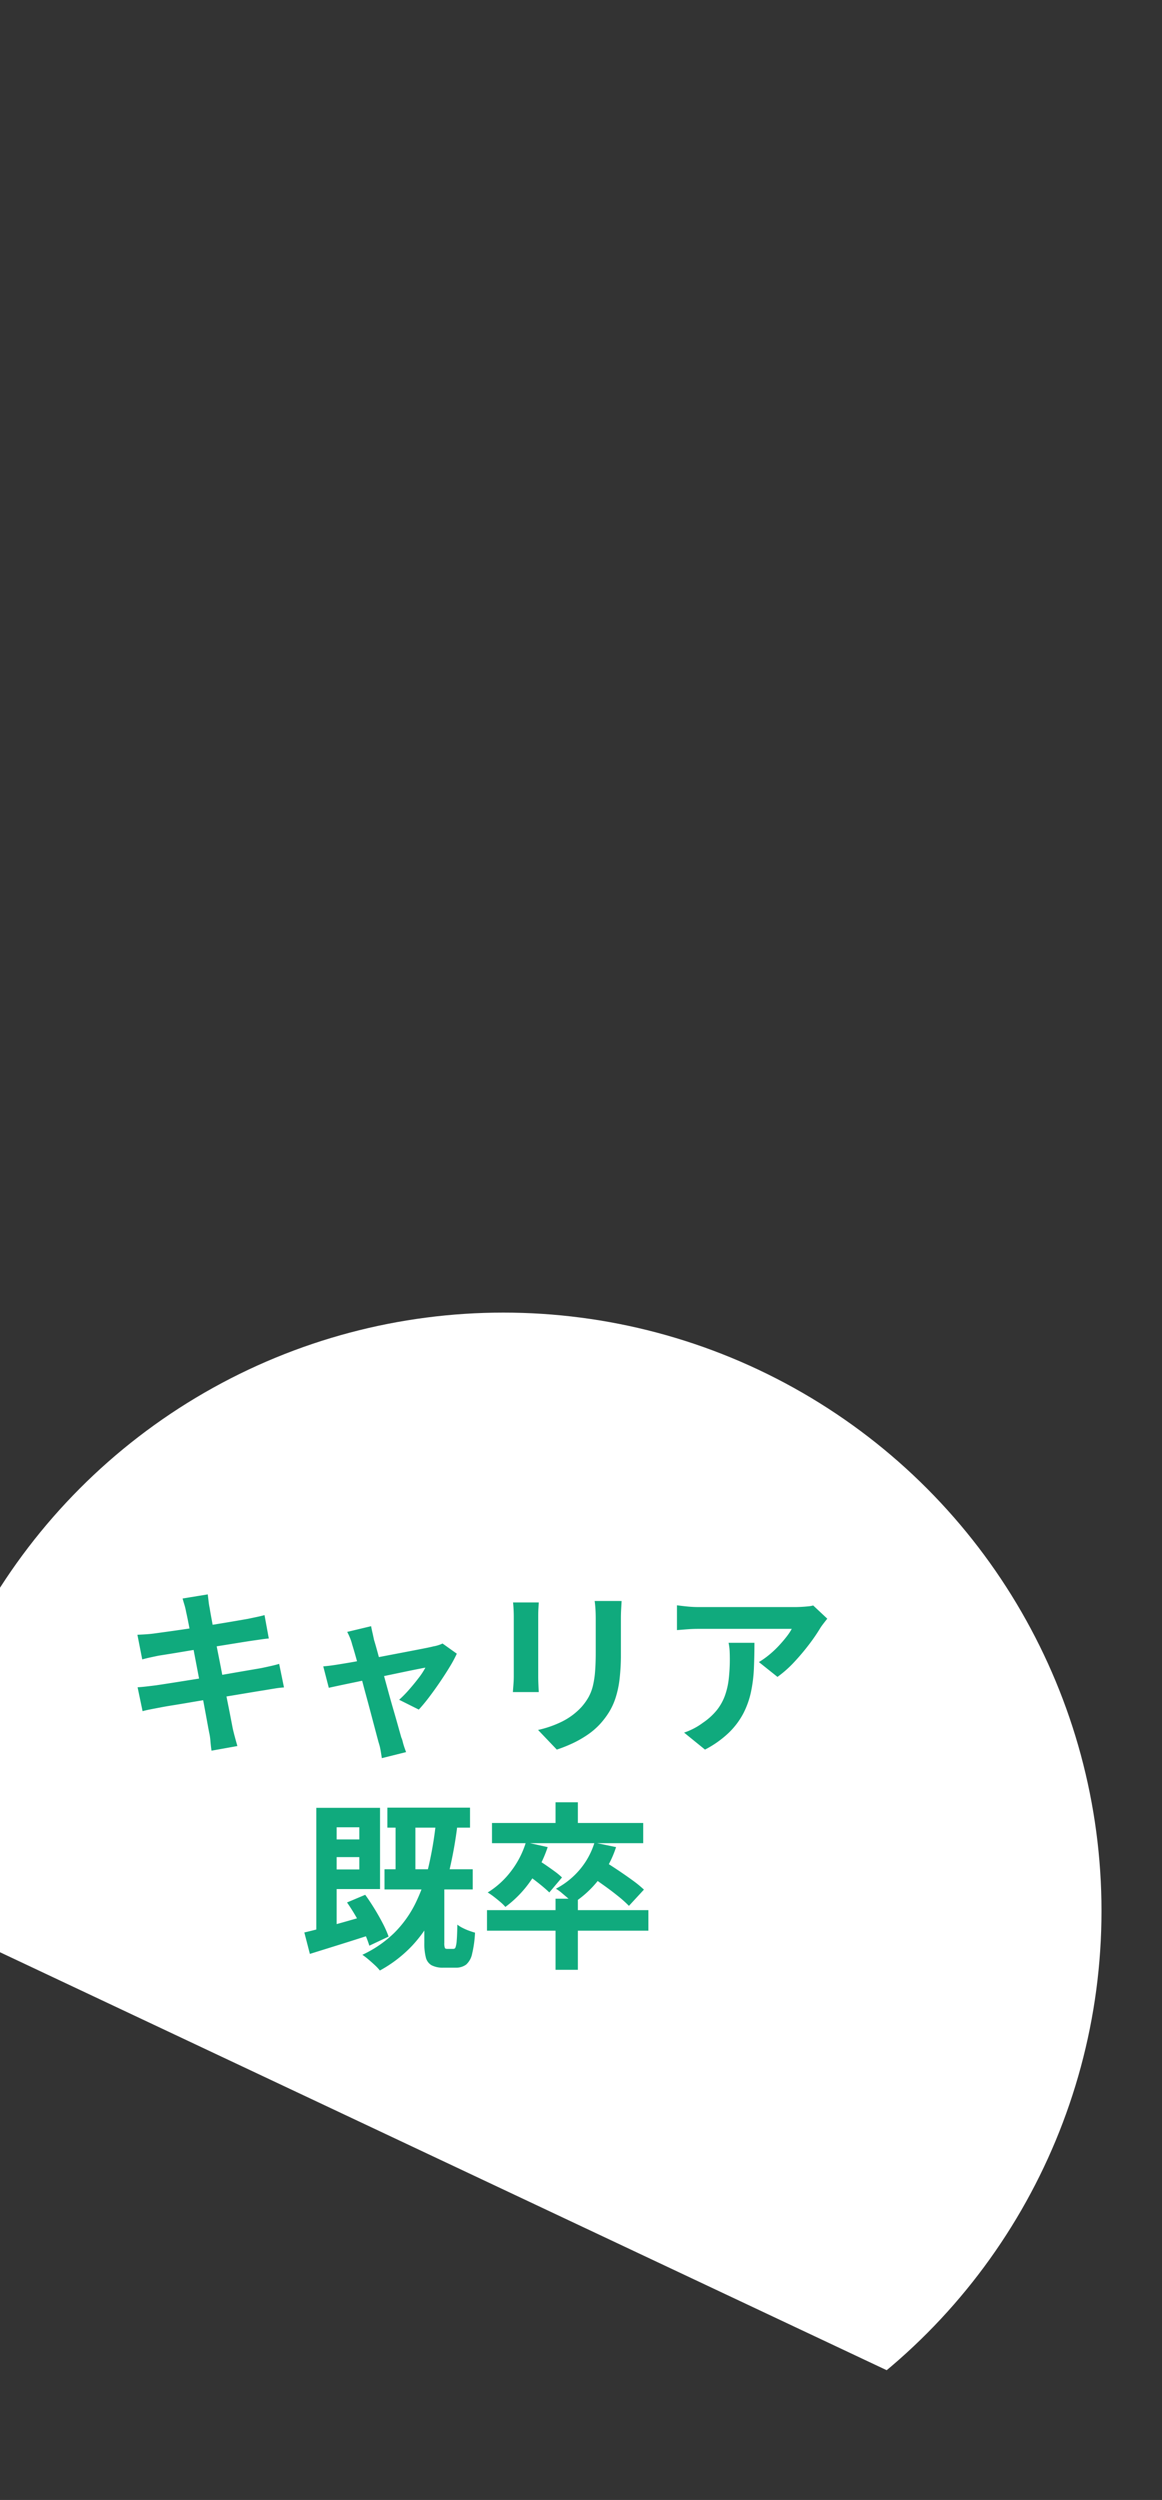 <svg xmlns="http://www.w3.org/2000/svg" width="162.707" height="349.947"><rect width="100%" height="100%" fill="#333333" stroke="none"/><defs><clipPath id="a"><path fill="none" stroke="#fff" stroke-width="3" d="m0 0 162.707 76.671v273.276L0 273.276Z"/></clipPath></defs><g clip-path="url(#a)"><path fill="rgba(245,250,230,0.5)" d="M-21.069-39.364h204.356v32.663H-21.069zm0 472.364h204.356v32.663H-21.069z"/><path fill="none" d="m0 0 162.707 76.671v273.276L0 273.276Z" opacity=".599"/><circle cx="83.752" cy="83.752" r="83.752" fill="#fff" transform="translate(-13.268 183.738)"/></g><path fill="#10aa7d" d="M26.065 225.658a9 9 0 0 0-.237-1q-.138-.45-.263-.9l3.525-.575q.05.375.112.938a10 10 0 0 0 .163 1.013q.05.35.225 1.3t.425 2.3.563 2.913.612 3.15q.3 1.588.588 3.013t.5 2.525l.313 1.625q.125.55.3 1.2t.35 1.25l-3.625.65q-.1-.7-.15-1.337a8 8 0 0 0-.175-1.188q-.1-.5-.288-1.538t-.45-2.437q-.262-1.4-.562-2.975l-.6-3.15-.562-2.95q-.262-1.375-.462-2.388-.202-1.014-.302-1.439m-6.825 3.175q.6-.025 1.175-.062t1.15-.112l1.55-.213q1-.137 2.3-.325t2.688-.413l2.687-.437q1.3-.212 2.313-.387l1.587-.275 1.25-.263q.65-.137 1.1-.263l.6 3.275q-.4.025-1.075.125t-1.225.175q-.675.1-1.763.275l-2.412.388q-1.325.212-2.7.425t-2.625.425-2.2.362l-1.425.225q-.6.125-1.125.238t-1.175.287Zm.025 7.35q.5-.025 1.263-.113t1.337-.162q.675-.1 1.8-.275t2.537-.4l2.913-.463q1.5-.238 2.925-.487t2.6-.45l1.9-.325q.725-.15 1.388-.3t1.162-.3l.675 3.3a12 12 0 0 0-1.212.137q-.713.113-1.437.238-.8.125-2 .325l-2.637.438q-1.437.237-2.937.475t-2.875.475-2.475.412-1.725.3q-.8.15-1.437.275t-1.065.25Zm32.7-8.55q.075.425.188.912t.213.988q.225.725.537 1.875t.688 2.525q.374 1.375.761 2.788t.763 2.7q.375 1.288.65 2.275t.425 1.512a3 3 0 0 1 .2.6q.1.4.237.8t.238.65l-3.4.85q-.075-.525-.175-1.1a7.6 7.6 0 0 0-.275-1.1q-.15-.55-.425-1.588t-.625-2.362-.738-2.75-.738-2.787q-.35-1.363-.663-2.475t-.511-1.738a7 7 0 0 0-.312-.95q-.187-.45-.388-.825Zm12 3.85a18 18 0 0 1-1.012 1.875q-.638 1.05-1.388 2.15t-1.5 2.088q-.75.987-1.425 1.713l-2.75-1.375a16 16 0 0 0 1.375-1.401q.725-.825 1.362-1.662a9.5 9.5 0 0 0 .938-1.438q-.275.05-1.038.2t-1.838.375l-2.337.488q-1.262.263-2.538.538t-2.425.512q-1.15.238-2.025.425t-1.325.287l-.775-3q.6-.05 1.15-.125t1.15-.175l1.063-.175q.762-.125 1.825-.325t2.288-.437 2.475-.475 2.35-.45 1.925-.375 1.2-.262a4.4 4.4 0 0 0 .675-.163 4 4 0 0 0 .6-.238Zm23.075-7.375q-.025.525-.062 1.138t-.038 1.362v4.95a29 29 0 0 1-.188 3.5 13.7 13.7 0 0 1-.562 2.625 9.3 9.3 0 0 1-.913 1.987 11.6 11.6 0 0 1-1.237 1.638 10.2 10.2 0 0 1-1.9 1.613 15 15 0 0 1-2.163 1.2 20 20 0 0 1-2.012.787l-2.625-2.75a14.7 14.7 0 0 0 3.387-1.187 9.4 9.4 0 0 0 2.638-1.963 8 8 0 0 0 1.05-1.45 6.4 6.4 0 0 0 .613-1.612 13 13 0 0 0 .3-2.012q.088-1.125.088-2.575v-4.751q0-.75-.038-1.362t-.113-1.138Zm-11.6.2-.05.888q-.025.438-.025 1.037v8.45q0 .475.025 1.1t.05 1.075h-3.625q.025-.35.075-1t.05-1.2v-8.425q0-.35-.025-.913t-.075-1.012Zm40.4 2.275q-.2.25-.5.637t-.475.663a25 25 0 0 1-1.525 2.238 32 32 0 0 1-2.1 2.5 15.8 15.8 0 0 1-2.375 2.112l-2.6-2.075a12 12 0 0 0 1.475-1.05 14 14 0 0 0 1.337-1.262q.612-.662 1.075-1.263a7.7 7.7 0 0 0 .713-1.075H97.84q-.775 0-1.475.05t-1.575.125v-3.475q.725.1 1.5.175t1.55.075h13.475q.35 0 .85-.025t.987-.075a3.6 3.6 0 0 0 .713-.125Zm-10.2 3.375q0 1.85-.075 3.575a20 20 0 0 1-.412 3.312 12 12 0 0 1-1.076 3.013 10.7 10.7 0 0 1-2.037 2.7 14.3 14.3 0 0 1-3.325 2.35l-2.925-2.375a10 10 0 0 0 1.275-.538 9 9 0 0 0 1.35-.837 8.9 8.9 0 0 0 1.938-1.75 7.2 7.2 0 0 0 1.138-2.012 10.3 10.3 0 0 0 .55-2.375 24 24 0 0 0 .15-2.812q0-.575-.025-1.112a7 7 0 0 0-.15-1.138Zm-60.075 23.1h7.65v11.375h-7.65v-2.75h4.75v-5.9h-4.75Zm-1.275 0h2.85v17.45l-2.85 1.15Zm-1.675 17.45q1.175-.275 2.688-.675t3.225-.888l3.387-.962.425 2.7q-2.3.75-4.663 1.488l-4.287 1.337Zm5.975-4.2 2.55-1.075q.65.9 1.288 1.937t1.162 2.05a15 15 0 0 1 .825 1.863l-2.7 1.275a14 14 0 0 0-.738-1.9q-.487-1.05-1.112-2.138t-1.275-2.012m6.8-12.3h2.775v8.95H55.39Zm5.725.375 3.025.325a59 59 0 0 1-1.238 7.2 29 29 0 0 1-2.05 5.85 18.5 18.5 0 0 1-3.15 4.612 18.2 18.2 0 0 1-4.512 3.463 6 6 0 0 0-.663-.713q-.438-.412-.925-.825a10 10 0 0 0-.862-.663 16.1 16.1 0 0 0 4.437-3.038 15.5 15.5 0 0 0 3-4.175 24.6 24.6 0 0 0 1.888-5.386 51 51 0 0 0 1.05-6.65m-1.7 10.075h2.8v7.5a2 2 0 0 0 .075.712q.075.137.325.137h.875a.32.32 0 0 0 .3-.237 3.8 3.8 0 0 0 .162-.962q.063-.725.088-2.2a4 4 0 0 0 .712.45 8 8 0 0 0 .913.4q.475.175.85.275a16 16 0 0 1-.412 2.975 2.73 2.73 0 0 1-.838 1.5 2.35 2.35 0 0 1-1.475.425h-1.675a3.4 3.4 0 0 1-1.687-.337 1.73 1.73 0 0 1-.8-1.087 7.8 7.8 0 0 1-.212-2.05Zm-13.875-6.975h6.025v2.475H45.54Zm8.7-4.45h11.575v2.8H54.24Zm-.4 8.625h12.35v2.825H53.84Zm23.95 4.125h3.125v9.95H77.79Zm-9.6 1.6h22.6v2.875h-22.6Zm9.6-15.1h3.125v4.025H77.79Zm-8.9 2.9h21.175v2.825H68.89Zm4.75 2.7 3.05.675a18.3 18.3 0 0 1-2.45 4.812 15.6 15.6 0 0 1-3.475 3.563 6 6 0 0 0-.7-.687q-.45-.387-.925-.75a9 9 0 0 0-.85-.587 12 12 0 0 0 3.275-2.988 12.8 12.8 0 0 0 2.075-4.038m9.6.05 3.025.625a14.7 14.7 0 0 1-2.45 4.588 14.5 14.5 0 0 1-3.575 3.262 6 6 0 0 0-.688-.675q-.438-.375-.9-.763a6 6 0 0 0-.812-.587 11.1 11.1 0 0 0 3.35-2.687 10.7 10.7 0 0 0 2.05-3.763m-9.775 4.25 1.7-1.9q.575.325 1.25.787t1.288.913a9 9 0 0 1 .988.825l-1.776 2.1q-.375-.375-.962-.863t-1.25-.987-1.238-.875m9.025.275 1.975-2q.9.55 1.987 1.275t2.087 1.45a16 16 0 0 1 1.626 1.325l-2.1 2.275a17 17 0 0 0-1.537-1.375q-.962-.775-2.038-1.538t-2-1.412"/></svg>